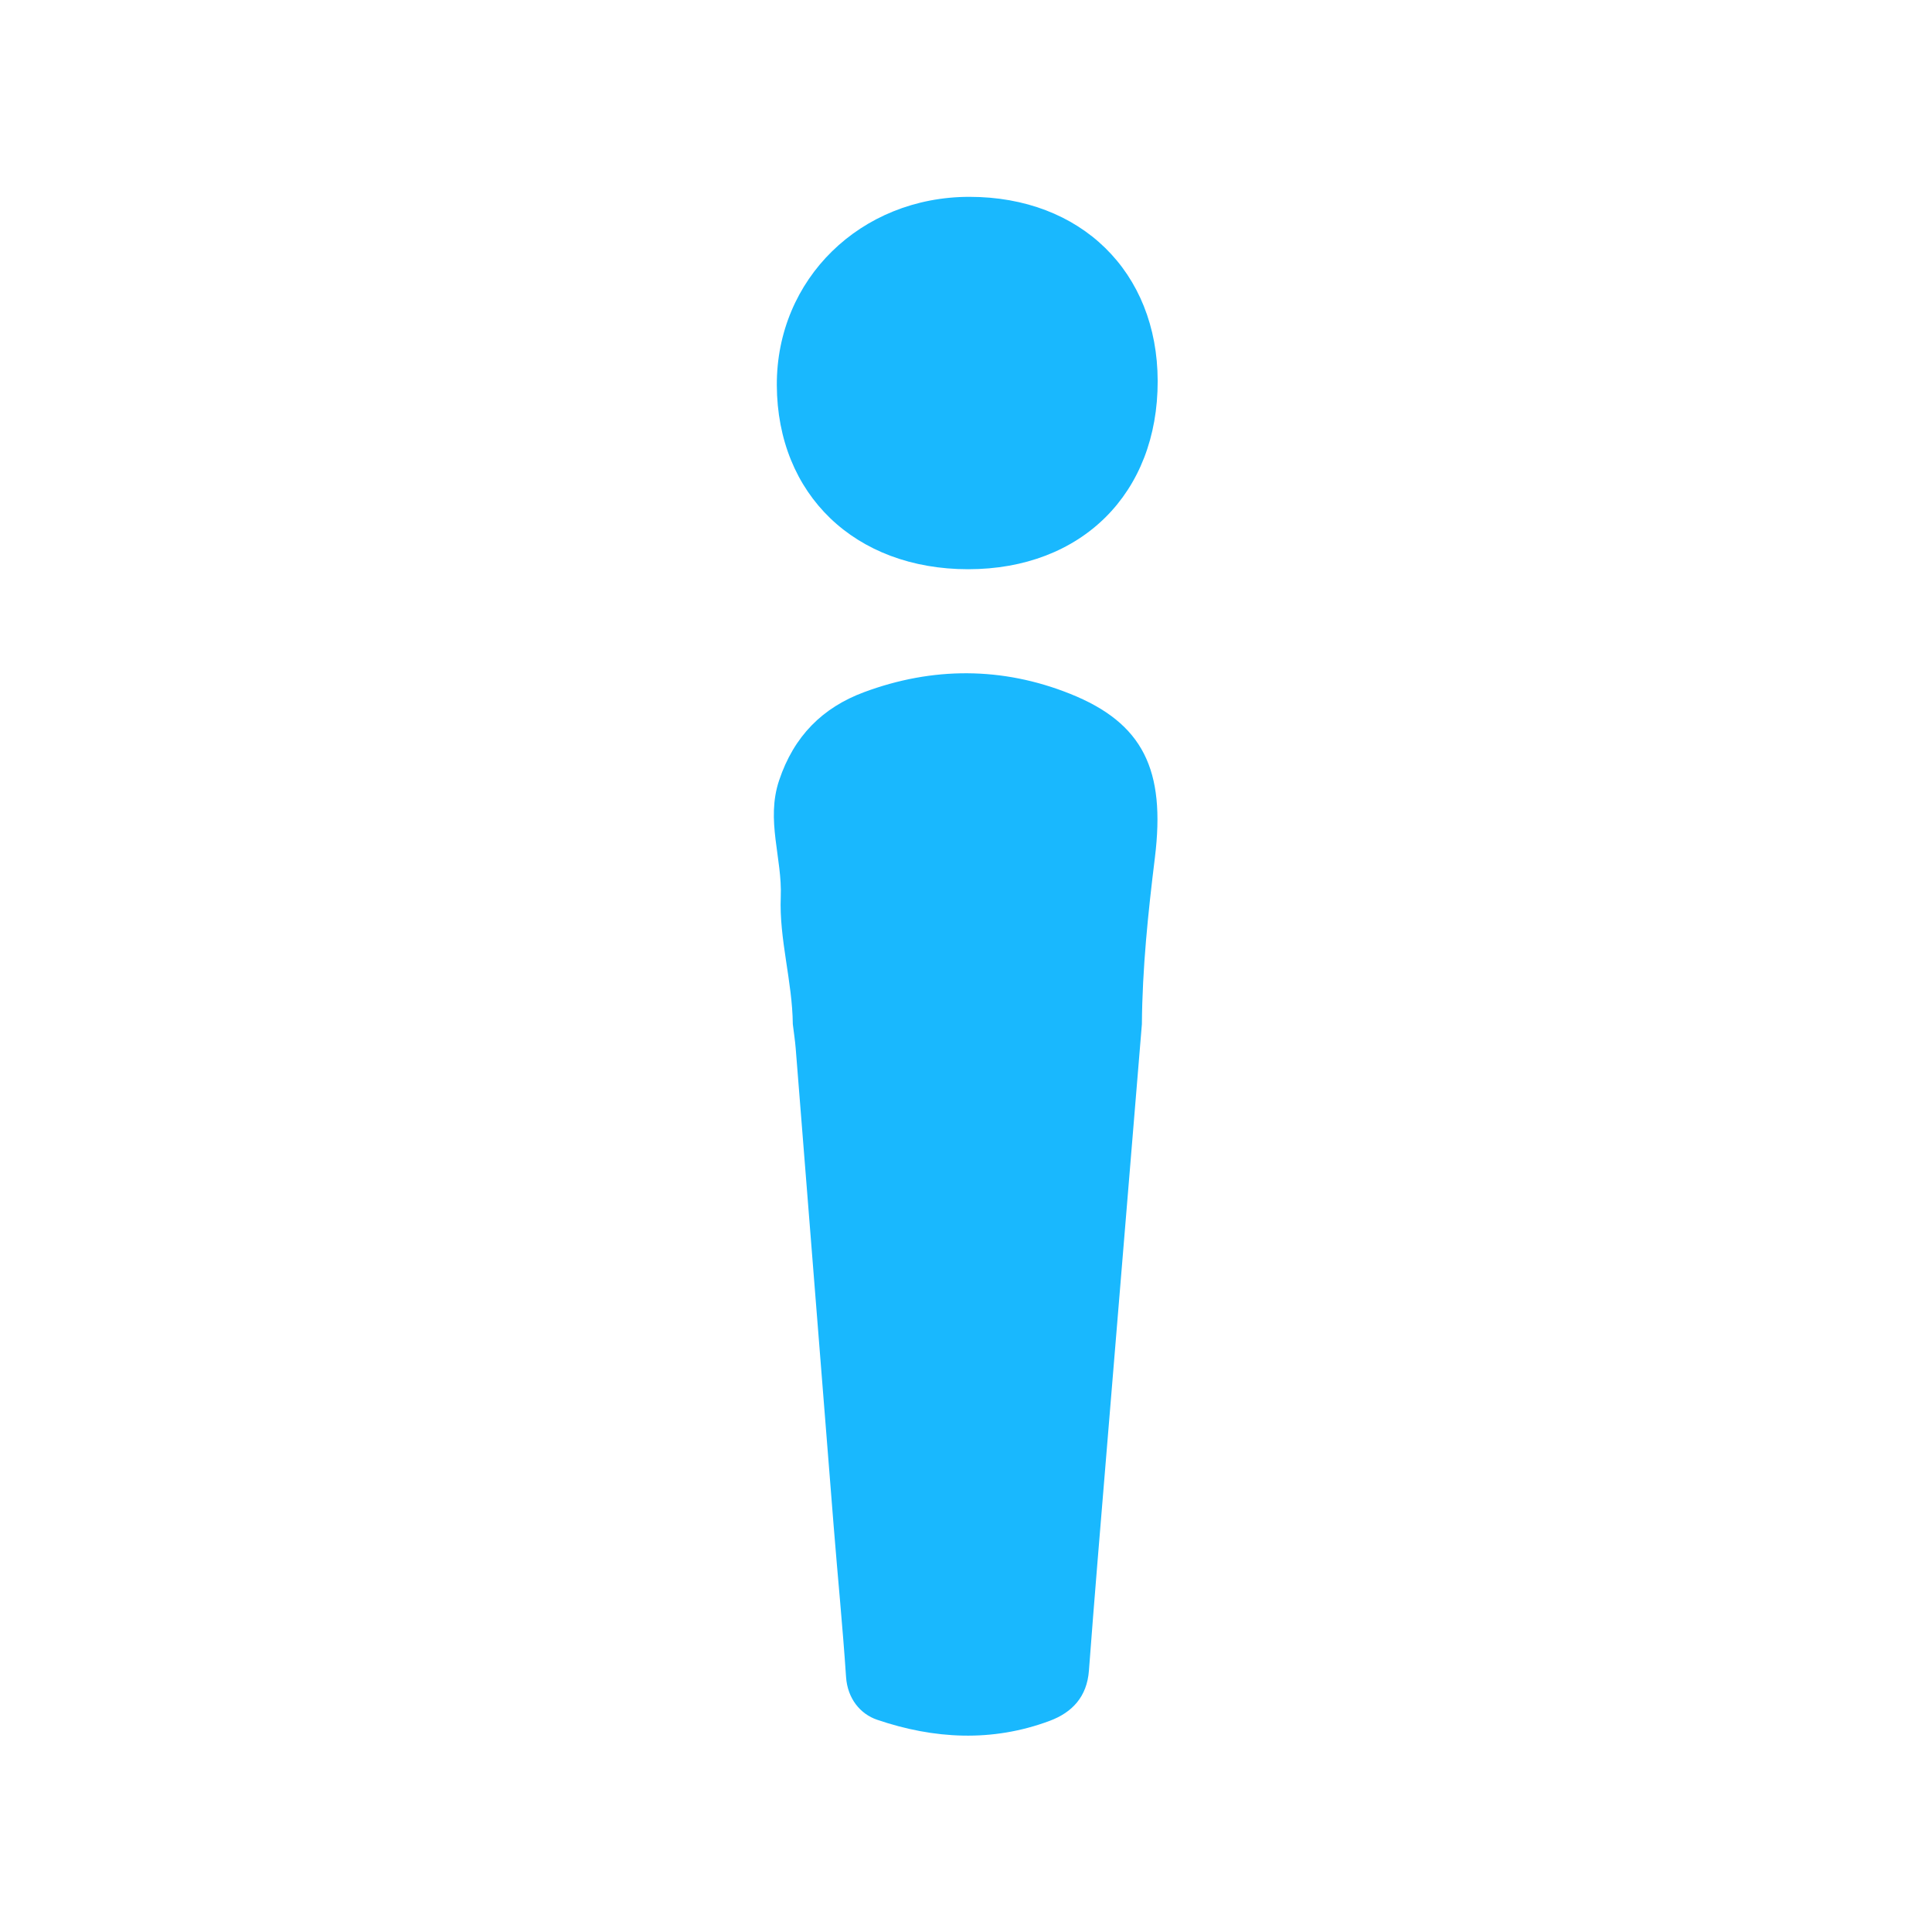 <?xml version="1.0" encoding="UTF-8" standalone="no"?>
<svg
   xmlns:dc="http://purl.org/dc/elements/1.1/"
   xmlns:cc="http://creativecommons.org/ns#"
   xmlns:rdf="http://www.w3.org/1999/02/22-rdf-syntax-ns#"
   xmlns:svg="http://www.w3.org/2000/svg"
   xmlns="http://www.w3.org/2000/svg"
   viewBox="0 0 200 200"
   height="200"
   width="200"
   xml:space="preserve"
   id="svg2"
   version="1.1"><defs
     id="defs6"><clipPath
       id="clipPath18"
       clipPathUnits="userSpaceOnUse"><path
         id="path16"
         d="M 0,150 H 150 V 0 H 0 Z" /></clipPath></defs><g
     transform="matrix(1.333,0,0,-1.333,0,200)"
     id="g10"><g
       id="g12"><g
         clip-path="url(#clipPath18)"
         id="g14"><g
           transform="translate(61.569,70.501)"
           id="g20"><path
             id="path22"
             style="fill:#19b8fe;fill-opacity:1;fill-rule:nonzero;stroke:none"
             d="m 0,0 c -0.035,3.329 -1.069,6.606 -0.936,9.882 0.122,3.024 -1.168,5.941 -0.129,9.047 1.153,3.447 3.373,5.656 6.603,6.856 5.312,1.972 10.722,1.978 15.991,-0.127 5.687,-2.271 7.429,-5.916 6.591,-12.716 C 27.59,8.647 27.143,4.338 27.109,0 c -0.913,-11.05 -1.828,-22.101 -2.738,-33.152 -0.467,-5.683 -0.949,-11.366 -1.375,-17.052 -0.152,-2.027 -1.296,-3.247 -3.054,-3.902 -4.461,-1.663 -8.984,-1.415 -13.396,0.088 -1.298,0.442 -2.298,1.637 -2.411,3.318 -0.263,3.919 -0.651,7.83 -0.964,11.746 C 2.184,-26.598 1.209,-14.241 0.225,-1.885 0.174,-1.255 0.076,-0.628 0,0" /></g><g
           transform="translate(89.904,120.452)"
           id="g24"><path
             id="path26"
             style="fill:#19b8fe;fill-opacity:1;fill-rule:nonzero;stroke:none"
             d="m 0,0 c 0.017,-8.73 -5.909,-14.618 -14.713,-14.62 -8.791,-0.002 -14.828,5.801 -14.864,14.289 -0.035,8.239 6.501,14.631 14.961,14.63 C -5.969,14.299 -0.016,8.475 0,0" /></g></g></g></g></svg>